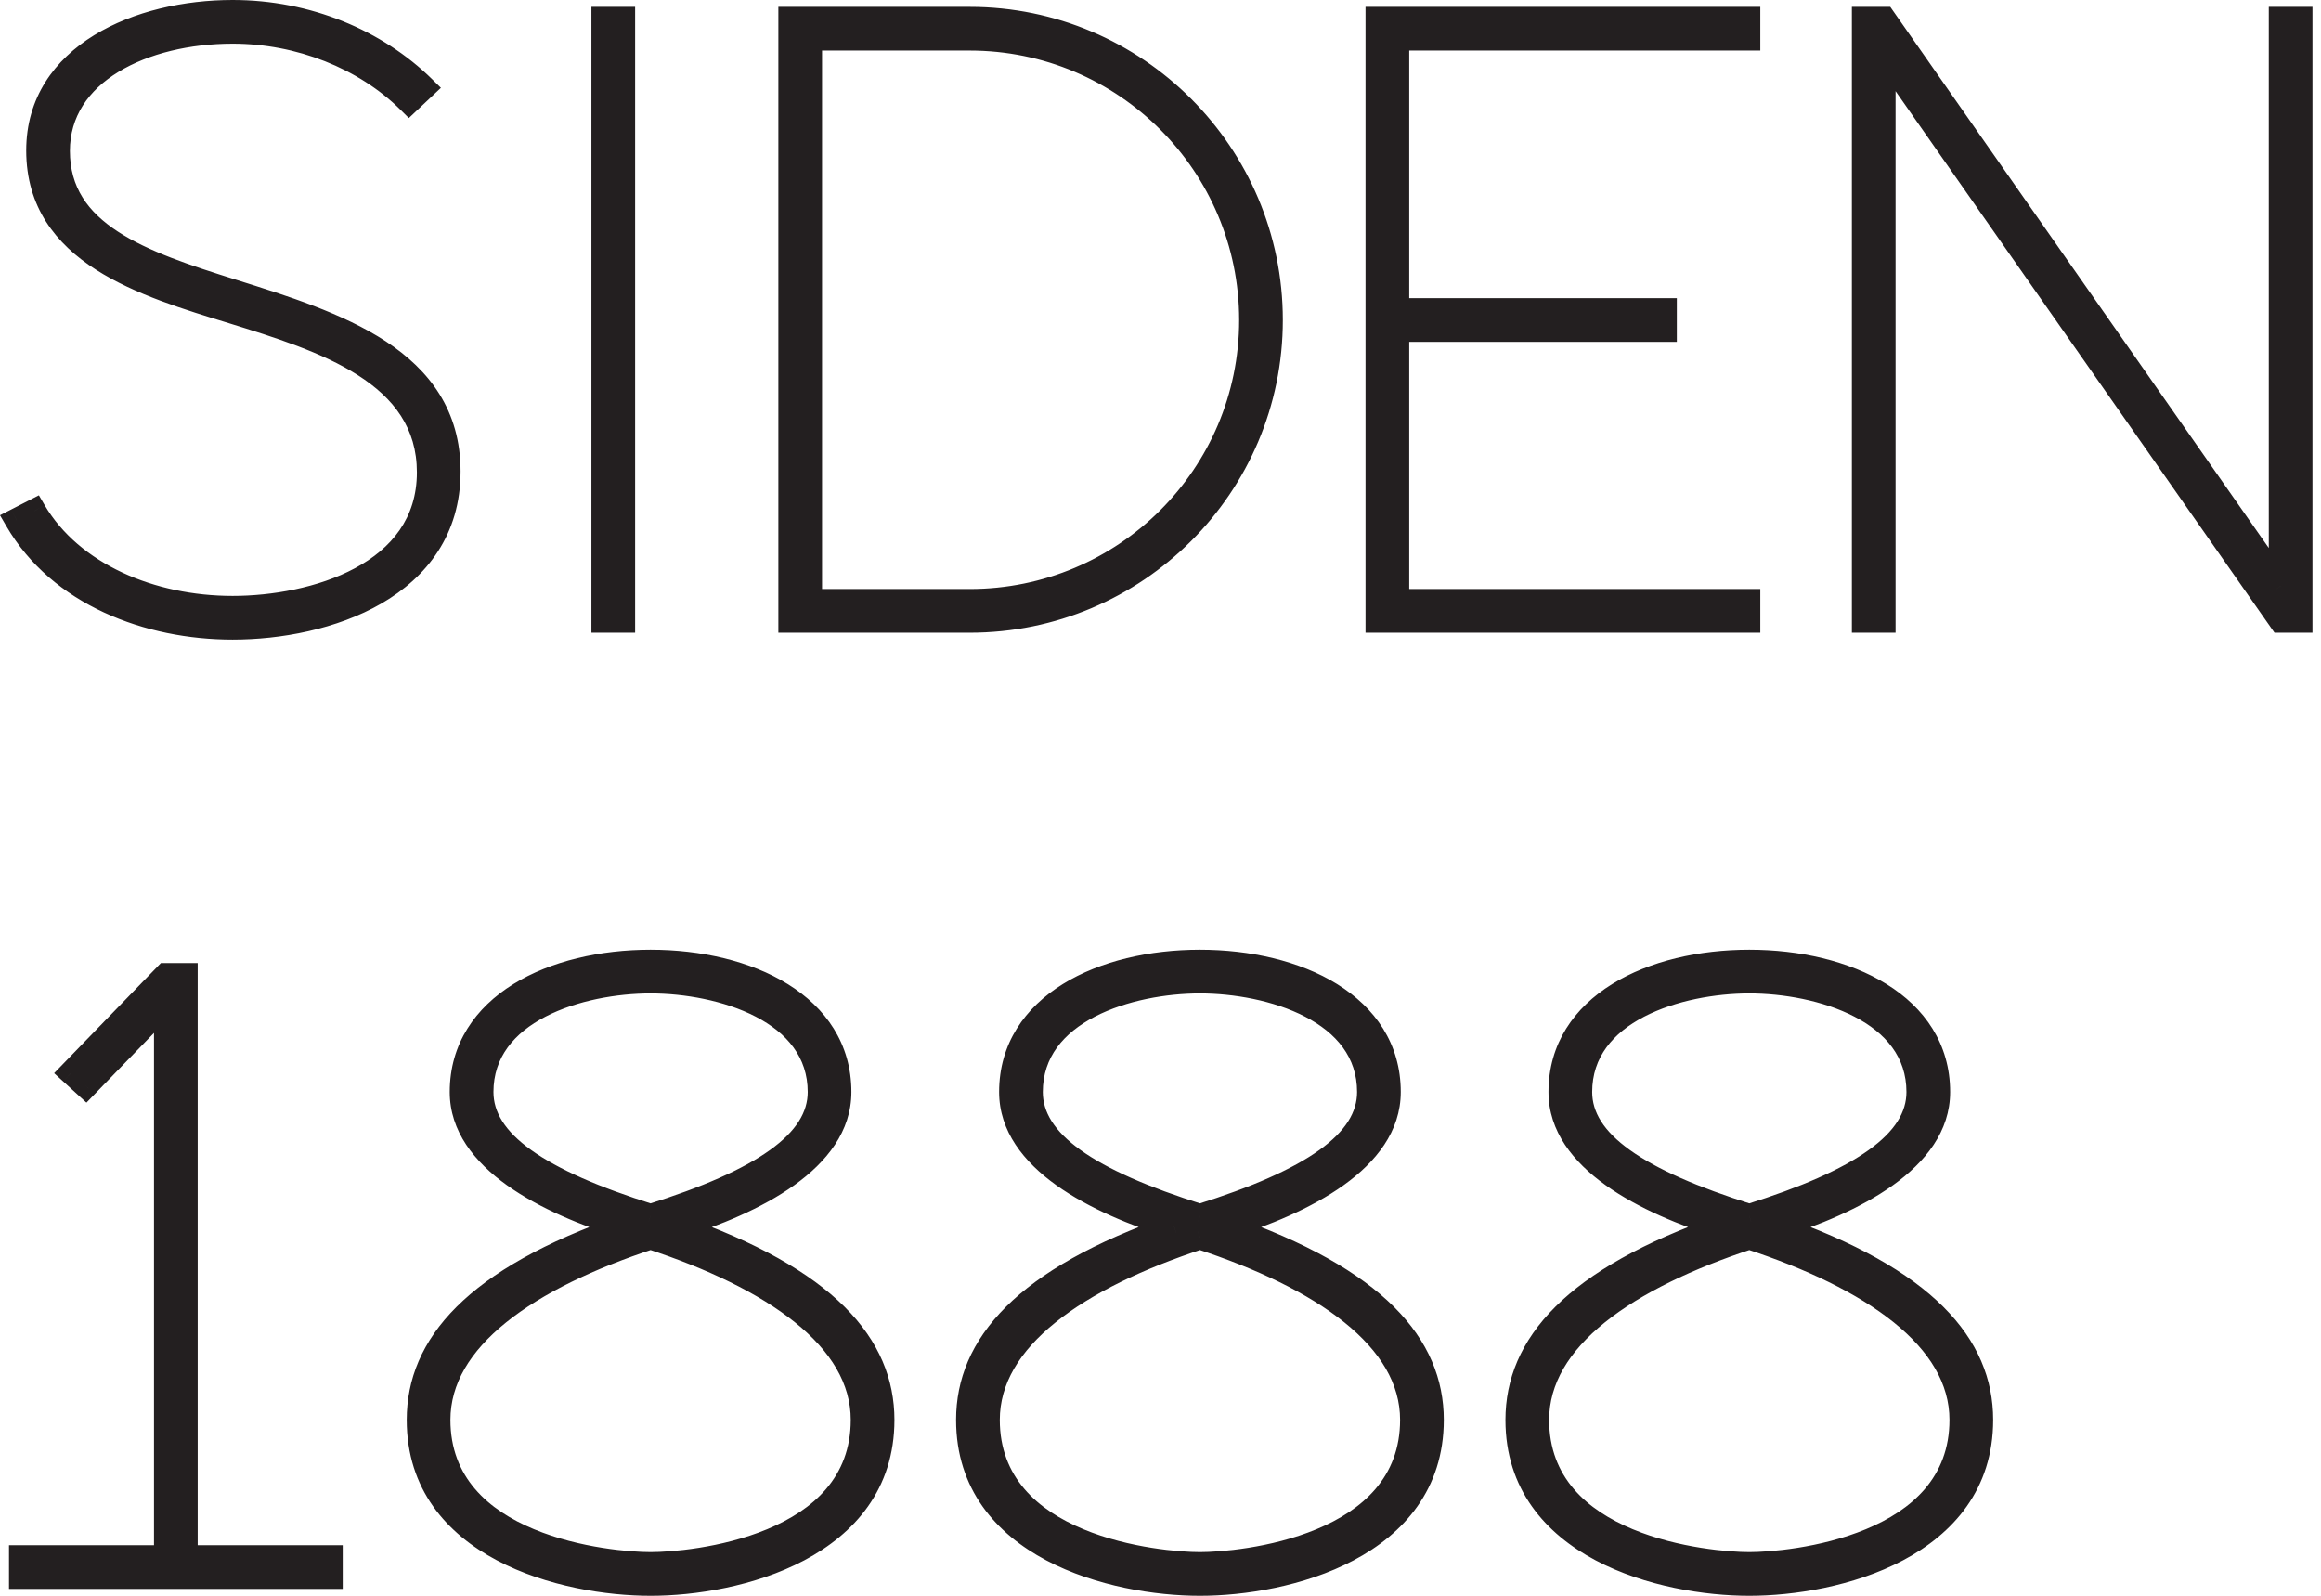 <svg xmlns="http://www.w3.org/2000/svg" width="96" height="66" viewBox="0 0 96 66" fill="none">
    <path d="M0.689 21.511L0.464 21.071L0 21.309L0.262 21.759L0.689 21.511ZM1.419 21.137L1.845 20.887L1.609 20.485L1.194 20.697L1.419 21.137ZM17.524 3.626L17.863 3.986L18.237 3.634L17.87 3.274L17.524 3.626ZM16.919 4.196L16.571 4.547L16.91 4.883L17.258 4.556L16.919 4.196ZM0.915 21.951L1.644 21.577L1.194 20.697L0.464 21.071L0.915 21.951ZM0.993 21.388C2.659 24.223 6.17 25.636 9.623 25.636V24.647C6.385 24.647 3.275 23.319 1.845 20.887L0.993 21.388ZM9.623 25.636C11.331 25.636 13.447 25.289 15.156 24.369C16.883 23.439 18.232 21.893 18.232 19.536H17.243C17.243 21.432 16.19 22.689 14.687 23.498C13.166 24.317 11.225 24.647 9.623 24.647V25.636ZM18.232 19.536C18.232 17.26 17.002 15.753 15.348 14.693C13.72 13.649 11.622 12.999 9.769 12.426L9.477 13.37C11.361 13.953 13.32 14.567 14.815 15.525C16.284 16.467 17.243 17.7 17.243 19.536H18.232ZM9.769 12.426C7.926 11.859 5.986 11.272 4.5 10.319C3.042 9.385 2.074 8.136 2.074 6.225H1.085C1.085 8.566 2.314 10.093 3.966 11.152C5.59 12.192 7.673 12.816 9.478 13.37L9.769 12.426ZM2.074 6.225C2.074 4.457 2.997 3.168 4.412 2.299C5.842 1.42 7.757 0.989 9.623 0.989V0C7.627 0 5.52 0.458 3.894 1.457C2.253 2.465 1.085 4.042 1.085 6.225H2.074ZM9.623 0.989C12.593 0.989 15.315 2.15 17.178 3.979L17.87 3.274C15.818 1.259 12.846 0 9.623 0V0.989ZM17.185 3.266L16.58 3.836L17.258 4.556L17.863 3.986L17.185 3.266ZM17.267 3.845C15.334 1.931 12.501 0.819 9.623 0.819V1.807C12.261 1.807 14.838 2.83 16.571 4.547L17.267 3.845ZM9.623 0.819C7.724 0.819 5.822 1.25 4.377 2.135C2.92 3.027 1.903 4.402 1.903 6.242H2.892C2.892 4.826 3.655 3.736 4.894 2.978C6.145 2.212 7.856 1.807 9.623 1.807V0.819ZM1.903 6.242C1.903 8.171 2.897 9.466 4.332 10.404C5.736 11.323 7.611 11.932 9.475 12.515L9.771 11.572C7.88 10.98 6.142 10.407 4.873 9.577C3.633 8.766 2.892 7.748 2.892 6.242H1.903ZM9.475 12.515C11.619 13.188 13.78 13.872 15.413 14.944C17.016 15.996 18.062 17.387 18.062 19.5H19.05C19.05 16.968 17.756 15.299 15.956 14.117C14.185 12.956 11.88 12.234 9.771 11.572L9.475 12.515ZM18.062 19.5C18.062 21.689 16.919 23.158 15.283 24.104C13.627 25.062 11.487 25.465 9.623 25.465V26.454C11.602 26.454 13.929 26.03 15.778 24.96C17.649 23.877 19.05 22.116 19.05 19.5H18.062ZM9.623 25.465C6.221 25.465 2.777 24.118 1.117 21.262L0.262 21.759C2.161 25.026 6.013 26.454 9.623 26.454V25.465ZM24.957 25.675H24.462V26.169H24.957V25.675ZM24.957 0.779V0.285H24.462V0.779H24.957ZM25.775 0.779H26.27V0.285H25.775V0.779ZM25.775 25.675V26.169H26.27V25.675H25.775ZM25.451 25.675V0.779H24.462V25.675H25.451ZM24.957 1.273H25.775V0.285H24.957V1.273ZM25.281 0.779V25.675H26.27V0.779H25.281ZM25.775 25.181H24.957V26.169H25.775V25.181ZM32.688 25.675H32.194V26.169H32.688V25.675ZM32.688 0.779V0.285H32.194V0.779H32.688ZM33.506 24.857H33.012V25.351H33.506V24.857ZM33.506 1.598V1.103H33.012V1.598H33.506ZM33.182 25.675V0.779H32.194V25.675H33.182ZM32.688 1.273H40.109V0.285H32.688V1.273ZM40.109 1.273C46.705 1.273 52.071 6.64 52.071 13.236H53.06C53.06 6.094 47.251 0.285 40.109 0.285V1.273ZM52.071 13.236C52.071 19.831 46.706 25.181 40.109 25.181V26.169C47.25 26.169 53.06 20.379 53.06 13.236H52.071ZM40.109 25.181H32.688V26.169H40.109V25.181ZM33.506 25.351H40.109V24.362H33.506V25.351ZM40.109 25.351C46.805 25.351 52.241 19.934 52.241 13.236H51.253C51.253 19.386 46.261 24.362 40.109 24.362V25.351ZM52.241 13.236C52.241 6.539 46.806 1.103 40.109 1.103V2.092C46.26 2.092 51.253 7.085 51.253 13.236H52.241ZM40.109 1.103H33.506V2.092H40.109V1.103ZM33.012 1.598V24.857H34.001V1.598H33.012ZM56.975 25.675H56.48V26.169H56.975V25.675ZM56.975 0.779V0.285H56.48V0.779H56.975ZM72.314 0.779H72.809V0.285H72.314V0.779ZM72.314 1.598V2.092H72.809V1.598H72.314ZM57.793 1.598V1.103H57.299V1.598H57.793ZM57.793 12.827H57.299V13.321H57.793V12.827ZM68.862 12.827H69.356V12.332H68.862V12.827ZM68.862 13.645V14.14H69.356V13.645H68.862ZM57.793 13.645V13.151H57.299V13.645H57.793ZM57.793 24.857H57.299V25.351H57.793V24.857ZM72.314 24.857H72.809V24.362H72.314V24.857ZM72.314 25.675V26.169H72.809V25.675H72.314ZM57.469 25.675V0.779H56.48V25.675H57.469ZM56.975 1.273H72.314V0.285H56.975V1.273ZM71.82 0.779V1.598H72.809V0.779H71.82ZM72.314 1.103H57.793V2.092H72.314V1.103ZM57.299 1.598V12.827H58.288V1.598H57.299ZM57.793 13.321H68.862V12.332H57.793V13.321ZM68.368 12.827V13.645H69.356V12.827H68.368ZM68.862 13.151H57.793V14.14H68.862V13.151ZM57.299 13.645V24.857H58.288V13.645H57.299ZM57.793 25.351H72.314V24.362H57.793V25.351ZM71.82 24.857V25.675H72.809V24.857H71.82ZM72.314 25.181H56.975V26.169H72.314V25.181ZM77.09 25.675H76.596V26.169H77.09V25.675ZM77.09 0.779V0.285H76.596V0.779H77.09ZM77.927 0.779L78.332 0.496L78.184 0.285H77.927V0.779ZM94.334 24.234L93.929 24.517L94.829 25.803V24.234H94.334ZM94.334 0.779V0.285H93.84V0.779H94.334ZM95.153 0.779H95.647V0.285H95.153V0.779ZM95.153 25.675V26.169H95.647V25.675H95.153ZM94.334 25.675L93.929 25.959L94.077 26.169H94.334V25.675ZM77.909 2.203L78.314 1.919L77.415 0.634V2.203H77.909ZM77.909 25.675V26.169H78.403V25.675H77.909ZM77.585 25.675V0.779H76.596V25.675H77.585ZM77.09 1.273H77.927V0.285H77.09V1.273ZM77.522 1.062L93.929 24.517L94.739 23.95L78.332 0.496L77.522 1.062ZM94.829 24.234V0.779H93.84V24.234H94.829ZM94.334 1.273H95.153V0.285H94.334V1.273ZM94.659 0.779V25.675H95.647V0.779H94.659ZM95.153 25.181H94.334V26.169H95.153V25.181ZM94.739 25.392L78.314 1.919L77.504 2.486L93.929 25.959L94.739 25.392ZM77.415 2.203V25.675H78.403V2.203H77.415ZM77.909 25.181H77.09V26.169H77.909V25.181ZM0.867 65.221H0.373V65.715H0.867V65.221ZM0.867 64.402V63.908H0.373V64.402H0.867ZM6.864 64.402V64.897H7.359V64.402H6.864ZM6.864 41.499H7.359V40.279L6.509 41.155L6.864 41.499ZM3.554 44.916L3.221 45.281L3.576 45.605L3.91 45.26L3.554 44.916ZM2.949 44.364L2.594 44.02L2.24 44.386L2.616 44.73L2.949 44.364ZM6.864 40.325V39.831H6.655L6.51 39.981L6.864 40.325ZM7.683 40.325H8.177V39.831H7.683V40.325ZM7.683 64.402H7.189V64.897H7.683V64.402ZM13.68 64.402H14.175V63.908H13.68V64.402ZM13.68 65.221V65.715H14.175V65.221H13.68ZM1.362 65.221V64.402H0.373V65.221H1.362ZM0.867 64.897H6.864V63.908H0.867V64.897ZM7.359 64.402V41.499H6.37V64.402H7.359ZM6.509 41.155L3.199 44.572L3.91 45.26L7.22 41.843L6.509 41.155ZM3.888 44.551L3.283 43.999L2.616 44.73L3.221 45.281L3.888 44.551ZM3.304 44.709L7.219 40.669L6.51 39.981L2.594 44.02L3.304 44.709ZM6.864 40.819H7.683V39.831H6.864V40.819ZM7.189 40.325V64.402H8.177V40.325H7.189ZM7.683 64.897H13.68V63.908H7.683V64.897ZM13.186 64.402V65.221H14.175V64.402H13.186ZM13.68 64.727H0.867V65.715H13.68V64.727ZM25.841 50.735L26.003 51.202L27.417 50.711L25.989 50.264L25.841 50.735ZM27.977 50.735L27.829 50.264L26.401 50.711L27.814 51.202L27.977 50.735ZM26.909 50.29L26.761 50.762L26.909 50.808L27.056 50.762L26.909 50.29ZM26.909 51.18L27.063 50.71L26.909 50.66L26.755 50.71L26.909 51.18ZM17.811 58.725C17.811 57.335 18.322 56.004 19.585 54.747C20.862 53.476 22.916 52.275 26.003 51.202L25.679 50.268C22.52 51.367 20.311 52.63 18.888 54.046C17.451 55.476 16.823 57.055 16.823 58.725H17.811ZM25.989 50.264C24.39 49.763 22.761 49.088 21.542 48.215C20.318 47.34 19.591 46.331 19.591 45.165H18.602C18.602 46.794 19.628 48.062 20.967 49.02C22.31 49.98 24.053 50.693 25.693 51.207L25.989 50.264ZM19.591 45.165C19.591 43.573 20.418 42.37 21.755 41.541C23.106 40.704 24.962 40.267 26.909 40.267V39.279C24.834 39.279 22.784 39.741 21.234 40.701C19.67 41.67 18.602 43.163 18.602 45.165H19.591ZM26.909 40.267C28.856 40.267 30.711 40.704 32.063 41.541C33.399 42.37 34.227 43.573 34.227 45.165H35.215C35.215 43.163 34.148 41.67 32.584 40.701C31.034 39.741 28.984 39.279 26.909 39.279V40.267ZM34.227 45.165C34.227 46.331 33.5 47.34 32.276 48.215C31.056 49.088 29.427 49.763 27.829 50.264L28.124 51.207C29.765 50.693 31.508 49.98 32.851 49.02C34.19 48.062 35.215 46.794 35.215 45.165H34.227ZM27.814 51.202C30.901 52.275 32.955 53.476 34.232 54.747C35.496 56.004 36.006 57.335 36.006 58.725H36.995C36.995 57.055 36.367 55.476 34.93 54.046C33.506 52.63 31.298 51.367 28.139 50.268L27.814 51.202ZM36.006 58.725C36.006 61.133 34.647 62.685 32.802 63.661C30.938 64.646 28.626 65.011 26.909 65.011V66C28.733 66 31.217 65.618 33.264 64.534C35.33 63.442 36.995 61.603 36.995 58.725H36.006ZM26.909 65.011C25.192 65.011 22.88 64.646 21.016 63.661C19.171 62.685 17.811 61.133 17.811 58.725H16.823C16.823 61.603 18.488 63.442 20.554 64.534C22.601 65.618 25.085 66 26.909 66V65.011ZM27.056 50.762C29.377 50.036 31.186 49.257 32.422 48.37C33.664 47.479 34.397 46.427 34.397 45.165H33.408C33.408 45.985 32.949 46.776 31.846 47.566C30.738 48.361 29.049 49.103 26.761 49.819L27.056 50.762ZM34.397 45.165C34.397 43.228 33.203 41.945 31.715 41.172C30.237 40.405 28.405 40.097 26.909 40.097V41.086C28.296 41.086 29.96 41.375 31.259 42.049C32.547 42.718 33.408 43.721 33.408 45.165H34.397ZM26.909 40.097C25.413 40.097 23.581 40.405 22.103 41.172C20.615 41.945 19.421 43.228 19.421 45.165H20.41C20.41 43.721 21.271 42.718 22.559 42.049C23.857 41.375 25.522 41.086 26.909 41.086V40.097ZM19.421 45.165C19.421 46.427 20.154 47.479 21.395 48.37C22.632 49.257 24.44 50.036 26.761 50.762L27.056 49.819C24.768 49.103 23.08 48.361 21.972 47.566C20.869 46.776 20.41 45.985 20.41 45.165H19.421ZM17.641 58.725C17.641 61.672 19.632 63.296 21.705 64.158C23.771 65.017 26.036 65.181 26.909 65.181V64.193C26.108 64.193 23.987 64.036 22.085 63.245C20.19 62.457 18.63 61.1 18.63 58.725H17.641ZM26.909 65.181C27.781 65.181 30.046 65.017 32.113 64.158C34.186 63.296 36.176 61.672 36.176 58.725H35.188C35.188 61.1 33.628 62.457 31.733 63.245C29.831 64.036 27.709 64.193 26.909 64.193V65.181ZM36.176 58.725C36.176 56.832 35.13 55.232 33.501 53.92C31.874 52.611 29.618 51.547 27.063 50.71L26.755 51.65C29.254 52.468 31.384 53.486 32.881 54.691C34.375 55.893 35.188 57.238 35.188 58.725H36.176ZM26.755 50.71C24.2 51.547 21.944 52.611 20.317 53.92C18.688 55.232 17.641 56.832 17.641 58.725H18.63C18.63 57.238 19.443 55.893 20.937 54.691C22.433 53.486 24.564 52.468 27.063 51.65L26.755 50.71ZM48.564 50.735L48.726 51.202L50.14 50.711L48.712 50.264L48.564 50.735ZM50.699 50.735L50.551 50.264L49.123 50.711L50.537 51.202L50.699 50.735ZM49.632 50.29L49.484 50.762L49.632 50.808L49.779 50.762L49.632 50.29ZM49.632 51.18L49.785 50.71L49.632 50.66L49.478 50.71L49.632 51.18ZM40.534 58.725C40.534 57.335 41.045 56.004 42.308 54.747C43.585 53.476 45.639 52.275 48.726 51.202L48.401 50.268C45.242 51.367 43.034 52.63 41.611 54.046C40.174 55.476 39.545 57.055 39.545 58.725H40.534ZM48.712 50.264C47.113 49.763 45.484 49.088 44.264 48.215C43.04 47.34 42.314 46.331 42.314 45.165H41.325C41.325 46.794 42.351 48.062 43.689 49.02C45.033 49.98 46.776 50.693 48.416 51.207L48.712 50.264ZM42.314 45.165C42.314 43.573 43.141 42.37 44.477 41.541C45.829 40.704 47.685 40.267 49.632 40.267V39.279C47.556 39.279 45.506 39.741 43.957 40.701C42.393 41.67 41.325 43.163 41.325 45.165H42.314ZM49.632 40.267C51.578 40.267 53.434 40.704 54.785 41.541C56.122 42.37 56.95 43.573 56.95 45.165H57.938C57.938 43.163 56.87 41.67 55.306 40.701C53.757 39.741 51.707 39.279 49.632 39.279V40.267ZM56.95 45.165C56.95 46.331 56.222 47.34 54.998 48.215C53.779 49.088 52.15 49.763 50.551 50.264L50.847 51.207C52.487 50.693 54.23 49.98 55.574 49.02C56.912 48.062 57.938 46.794 57.938 45.165H56.95ZM50.537 51.202C53.624 52.275 55.678 53.476 56.955 54.747C58.218 56.004 58.729 57.335 58.729 58.725H59.718C59.718 57.055 59.089 55.476 57.652 54.046C56.229 52.63 54.021 51.367 50.861 50.268L50.537 51.202ZM58.729 58.725C58.729 61.133 57.369 62.685 55.524 63.661C53.661 64.646 51.349 65.011 49.632 65.011V66C51.456 66 53.939 65.618 55.986 64.534C58.052 63.442 59.718 61.603 59.718 58.725H58.729ZM49.632 65.011C47.914 65.011 45.602 64.646 43.739 63.661C41.894 62.685 40.534 61.133 40.534 58.725H39.545C39.545 61.603 41.211 63.442 43.276 64.534C45.324 65.618 47.807 66 49.632 66V65.011ZM49.779 50.762C52.1 50.036 53.908 49.257 55.145 48.37C56.387 47.479 57.12 46.427 57.12 45.165H56.131C56.131 45.985 55.671 46.776 54.569 47.566C53.461 48.361 51.772 49.103 49.484 49.819L49.779 50.762ZM57.12 45.165C57.12 43.228 55.926 41.945 54.437 41.172C52.96 40.405 51.127 40.097 49.632 40.097V41.086C51.019 41.086 52.683 41.375 53.982 42.049C55.269 42.718 56.131 43.721 56.131 45.165H57.12ZM49.632 40.097C48.136 40.097 46.303 40.405 44.826 41.172C43.337 41.945 42.144 43.228 42.144 45.165H43.132C43.132 43.721 43.994 42.718 45.281 42.049C46.58 41.375 48.245 41.086 49.632 41.086V40.097ZM42.144 45.165C42.144 46.427 42.876 47.479 44.118 48.37C45.355 49.257 47.163 50.036 49.484 50.762L49.779 49.819C47.491 49.103 45.802 48.361 44.694 47.566C43.592 46.776 43.132 45.985 43.132 45.165H42.144ZM40.364 58.725C40.364 61.672 42.354 63.296 44.428 64.158C46.494 65.017 48.759 65.181 49.632 65.181V64.193C48.831 64.193 46.709 64.036 44.807 63.245C42.913 62.457 41.353 61.1 41.353 58.725H40.364ZM49.632 65.181C50.504 65.181 52.769 65.017 54.835 64.158C56.909 63.296 58.899 61.672 58.899 58.725H57.91C57.91 61.1 56.35 62.457 54.456 63.245C52.554 64.036 50.432 64.193 49.632 64.193V65.181ZM58.899 58.725C58.899 56.832 57.852 55.232 56.223 53.92C54.597 52.611 52.341 51.547 49.785 50.71L49.478 51.65C51.976 52.468 54.107 53.486 55.603 54.691C57.097 55.893 57.91 57.238 57.91 58.725H58.899ZM49.478 50.71C46.922 51.547 44.666 52.611 43.04 53.92C41.41 55.232 40.364 56.832 40.364 58.725H41.353C41.353 57.238 42.166 55.893 43.66 54.691C45.156 53.486 47.287 52.468 49.785 51.65L49.478 50.71ZM71.286 50.735L71.449 51.202L72.862 50.711L71.434 50.264L71.286 50.735ZM73.422 50.735L73.274 50.264L71.846 50.711L73.26 51.202L73.422 50.735ZM72.354 50.29L72.207 50.762L72.354 50.808L72.502 50.762L72.354 50.29ZM72.354 51.18L72.508 50.71L72.354 50.66L72.2 50.71L72.354 51.18ZM63.257 58.725C63.257 57.335 63.767 56.004 65.031 54.747C66.308 53.476 68.362 52.275 71.449 51.202L71.124 50.268C67.965 51.367 65.757 52.63 64.333 54.046C62.896 55.476 62.268 57.055 62.268 58.725H63.257ZM71.434 50.264C69.835 49.763 68.207 49.088 66.987 48.215C65.763 47.34 65.036 46.331 65.036 45.165H64.048C64.048 46.794 65.073 48.062 66.412 49.02C67.755 49.98 69.499 50.693 71.139 51.207L71.434 50.264ZM65.036 45.165C65.036 43.573 65.864 42.37 67.2 41.541C68.552 40.704 70.407 40.267 72.354 40.267V39.279C70.279 39.279 68.229 39.741 66.679 40.701C65.115 41.67 64.048 43.163 64.048 45.165H65.036ZM72.354 40.267C74.301 40.267 76.157 40.704 77.508 41.541C78.845 42.37 79.672 43.573 79.672 45.165H80.661C80.661 43.163 79.593 41.67 78.029 40.701C76.48 39.741 74.429 39.279 72.354 39.279V40.267ZM79.672 45.165C79.672 46.331 78.945 47.34 77.721 48.215C76.502 49.088 74.873 49.763 73.274 50.264L73.57 51.207C75.21 50.693 76.953 49.98 78.296 49.02C79.635 48.062 80.661 46.794 80.661 45.165H79.672ZM73.26 51.202C76.347 52.275 78.4 53.476 79.678 54.747C80.941 56.004 81.452 57.335 81.452 58.725H82.44C82.44 57.055 81.812 55.476 80.375 54.046C78.951 52.63 76.743 51.367 73.584 50.268L73.26 51.202ZM81.452 58.725C81.452 61.133 80.092 62.685 78.247 63.661C76.383 64.646 74.071 65.011 72.354 65.011V66C74.178 66 76.662 65.618 78.709 64.534C80.775 63.442 82.44 61.603 82.44 58.725H81.452ZM72.354 65.011C70.637 65.011 68.325 64.646 66.461 63.661C64.616 62.685 63.257 61.133 63.257 58.725H62.268C62.268 61.603 63.934 63.442 65.999 64.534C68.046 65.618 70.53 66 72.354 66V65.011ZM72.502 50.762C74.823 50.036 76.631 49.257 77.868 48.37C79.109 47.479 79.842 46.427 79.842 45.165H78.853C78.853 45.985 78.394 46.776 77.291 47.566C76.183 48.361 74.495 49.103 72.207 49.819L72.502 50.762ZM79.842 45.165C79.842 43.228 78.648 41.945 77.16 41.172C75.682 40.405 73.85 40.097 72.354 40.097V41.086C73.741 41.086 75.406 41.375 76.704 42.049C77.992 42.718 78.853 43.721 78.853 45.165H79.842ZM72.354 40.097C70.858 40.097 69.026 40.405 67.548 41.172C66.06 41.945 64.866 43.228 64.866 45.165H65.855C65.855 43.721 66.716 42.718 68.004 42.049C69.302 41.375 70.967 41.086 72.354 41.086V40.097ZM64.866 45.165C64.866 46.427 65.599 47.479 66.841 48.37C68.078 49.257 69.886 50.036 72.207 50.762L72.502 49.819C70.214 49.103 68.525 48.361 67.417 47.566C66.314 46.776 65.855 45.985 65.855 45.165H64.866ZM63.087 58.725C63.087 61.672 65.077 63.296 67.15 64.158C69.217 65.017 71.482 65.181 72.354 65.181V64.193C71.554 64.193 69.432 64.036 67.53 63.245C65.635 62.457 64.075 61.1 64.075 58.725H63.087ZM72.354 65.181C73.227 65.181 75.491 65.017 77.558 64.158C79.631 63.296 81.622 61.672 81.622 58.725H80.633C80.633 61.1 79.073 62.457 77.178 63.245C75.276 64.036 73.154 64.193 72.354 64.193V65.181ZM81.622 58.725C81.622 56.832 80.575 55.232 78.946 53.92C77.319 52.611 75.063 51.547 72.508 50.71L72.2 51.65C74.699 52.468 76.83 53.486 78.326 54.691C79.82 55.893 80.633 57.238 80.633 58.725H81.622ZM72.2 50.71C69.645 51.547 67.389 52.611 65.762 53.92C64.133 55.232 63.087 56.832 63.087 58.725H64.075C64.075 57.238 64.888 55.893 66.382 54.691C67.879 53.486 70.009 52.468 72.508 51.65L72.2 50.71Z" fill="#231F20"/>
</svg>
